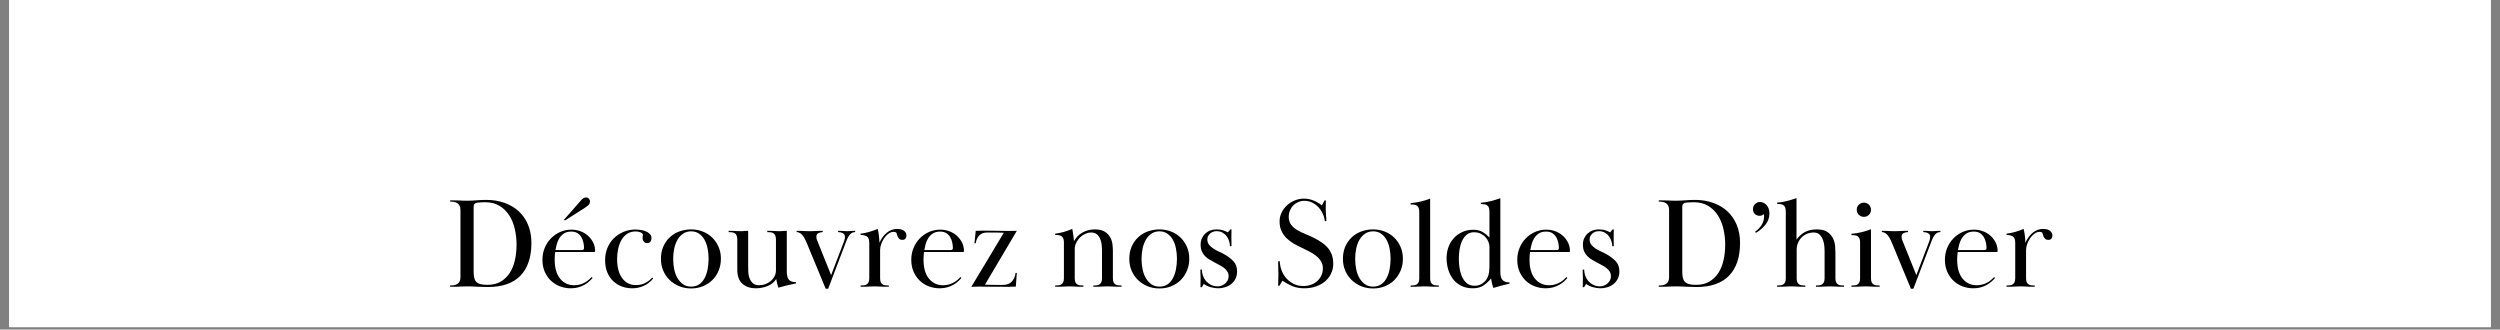 <svg version="1.0" preserveAspectRatio="xMidYMid meet" height="135" viewBox="0 0 768 101.25" zoomAndPan="magnify" width="1024" xmlns:xlink="http://www.w3.org/1999/xlink" xmlns="http://www.w3.org/2000/svg"><rect x="0" y="0" width="768" height="101.25" fill="#808080" stroke="none"/><defs><g></g><clipPath id="5a96f2094b"><path clip-rule="nonzero" d="M 2.824 0 L 765.176 0 L 765.176 100.504 L 2.824 100.504 Z M 2.824 0"></path></clipPath></defs><g clip-path="url(#5a96f2094b)"><path fill-rule="nonzero" fill-opacity="1" d="M 2.824 0 L 765.176 0 L 765.176 100.504 L 2.824 100.504 Z M 2.824 0" fill="#ffffff"></path><path fill-rule="nonzero" fill-opacity="1" d="M 2.824 0 L 765.176 0 L 765.176 100.504 L 2.824 100.504 Z M 2.824 0" fill="#ffffff"></path></g><g fill-opacity="1" fill="#000000"><g transform="translate(136.812, 88.097)"><g><path d="M 1.469 -26.562 C 2.258 -26.562 2.895 -26.551 3.375 -26.531 C 3.852 -26.52 4.27 -26.508 4.625 -26.5 C 4.977 -26.488 5.301 -26.473 5.594 -26.453 C 5.883 -26.441 6.254 -26.438 6.703 -26.438 C 7.555 -26.438 8.52 -26.477 9.594 -26.562 C 10.664 -26.645 11.676 -26.688 12.625 -26.688 C 14.633 -26.688 16.477 -26.383 18.156 -25.781 C 19.844 -25.188 21.301 -24.328 22.531 -23.203 C 23.758 -22.078 24.719 -20.691 25.406 -19.047 C 26.094 -17.41 26.438 -15.547 26.438 -13.453 C 26.438 -9.086 25.312 -5.738 23.062 -3.406 C 20.812 -1.082 17.461 0.078 13.016 0.078 C 12.066 0.078 11.016 0.047 9.859 -0.016 C 8.711 -0.086 7.66 -0.125 6.703 -0.125 C 6.254 -0.125 5.883 -0.113 5.594 -0.094 C 5.301 -0.082 4.984 -0.07 4.641 -0.062 C 4.297 -0.051 3.883 -0.035 3.406 -0.016 C 2.938 -0.004 2.289 0 1.469 0 L 1.469 -0.391 C 1.895 -0.391 2.297 -0.422 2.672 -0.484 C 3.055 -0.555 3.395 -0.688 3.688 -0.875 C 3.977 -1.062 4.207 -1.316 4.375 -1.641 C 4.551 -1.973 4.641 -2.422 4.641 -2.984 L 4.641 -23.578 C 4.641 -24.141 4.551 -24.582 4.375 -24.906 C 4.207 -25.238 3.977 -25.5 3.688 -25.688 C 3.395 -25.875 3.055 -26 2.672 -26.062 C 2.297 -26.133 1.895 -26.172 1.469 -26.172 Z M 8.688 -4.766 C 8.688 -4.023 8.738 -3.391 8.844 -2.859 C 8.957 -2.328 9.16 -1.895 9.453 -1.562 C 9.742 -1.238 10.164 -0.992 10.719 -0.828 C 11.27 -0.672 12.008 -0.594 12.938 -0.594 C 14.5 -0.594 15.844 -0.914 16.969 -1.562 C 18.094 -2.219 19.02 -3.098 19.75 -4.203 C 20.477 -5.316 21.016 -6.629 21.359 -8.141 C 21.703 -9.648 21.875 -11.266 21.875 -12.984 C 21.875 -14.617 21.691 -16.219 21.328 -17.781 C 20.973 -19.344 20.406 -20.727 19.625 -21.938 C 18.852 -23.145 17.859 -24.117 16.641 -24.859 C 15.422 -25.598 13.961 -25.969 12.266 -25.969 C 11.898 -25.969 11.523 -25.957 11.141 -25.938 C 10.754 -25.926 10.297 -25.895 9.766 -25.844 C 9.453 -25.789 9.191 -25.672 8.984 -25.484 C 8.785 -25.305 8.688 -24.977 8.688 -24.5 Z M 8.688 -4.766"></path></g></g></g><g fill-opacity="1" fill="#000000"><g transform="translate(165.04, 88.097)"><g><path d="M 17 -2.703 C 16.707 -2.359 16.352 -2 15.938 -1.625 C 15.531 -1.258 15.047 -0.914 14.484 -0.594 C 13.93 -0.281 13.312 -0.023 12.625 0.172 C 11.938 0.367 11.172 0.469 10.328 0.469 C 9.211 0.469 8.129 0.281 7.078 -0.094 C 6.035 -0.477 5.109 -1.039 4.297 -1.781 C 3.492 -2.52 2.844 -3.438 2.344 -4.531 C 1.844 -5.633 1.594 -6.891 1.594 -8.297 C 1.594 -9.566 1.816 -10.754 2.266 -11.859 C 2.711 -12.973 3.336 -13.953 4.141 -14.797 C 4.953 -15.648 5.898 -16.32 6.984 -16.812 C 8.066 -17.301 9.242 -17.547 10.516 -17.547 C 11.441 -17.547 12.332 -17.395 13.188 -17.094 C 14.051 -16.789 14.805 -16.359 15.453 -15.797 C 16.109 -15.242 16.645 -14.582 17.062 -13.812 C 17.488 -13.051 17.727 -12.219 17.781 -11.312 C 17.781 -11.156 17.773 -11.008 17.766 -10.875 C 17.754 -10.75 17.68 -10.688 17.547 -10.688 L 5.516 -10.688 C 5.461 -10.312 5.422 -9.914 5.391 -9.5 C 5.367 -9.094 5.359 -8.707 5.359 -8.344 C 5.359 -5.801 5.91 -3.852 7.016 -2.5 C 8.129 -1.145 9.578 -0.469 11.359 -0.469 C 12.066 -0.469 12.695 -0.555 13.25 -0.734 C 13.812 -0.91 14.312 -1.125 14.75 -1.375 C 15.188 -1.625 15.562 -1.895 15.875 -2.188 C 16.195 -2.477 16.477 -2.742 16.719 -2.984 Z M 13.734 -11.281 C 14.16 -11.281 14.375 -11.488 14.375 -11.906 C 14.375 -12.414 14.312 -12.969 14.188 -13.562 C 14.07 -14.156 13.867 -14.703 13.578 -15.203 C 13.285 -15.703 12.891 -16.117 12.391 -16.453 C 11.891 -16.785 11.238 -16.953 10.438 -16.953 C 9.539 -16.953 8.801 -16.758 8.219 -16.375 C 7.633 -15.988 7.16 -15.504 6.797 -14.922 C 6.441 -14.348 6.176 -13.734 6 -13.078 C 5.832 -12.43 5.695 -11.832 5.594 -11.281 Z M 13.531 -26.641 C 13.77 -26.898 14 -27.098 14.219 -27.234 C 14.445 -27.367 14.707 -27.438 15 -27.438 C 15.344 -27.438 15.629 -27.316 15.859 -27.078 C 16.086 -26.836 16.203 -26.57 16.203 -26.281 C 16.203 -25.75 16.02 -25.332 15.656 -25.031 C 15.301 -24.727 14.938 -24.457 14.562 -24.219 L 8.656 -20.453 L 8.094 -20.453 Z M 13.531 -26.641"></path></g></g></g><g fill-opacity="1" fill="#000000"><g transform="translate(184.295, 88.097)"><g><path d="M 1.594 -8.219 C 1.594 -9.539 1.828 -10.773 2.297 -11.922 C 2.773 -13.078 3.438 -14.07 4.281 -14.906 C 5.133 -15.738 6.129 -16.395 7.266 -16.875 C 8.398 -17.352 9.645 -17.594 11 -17.594 C 11.312 -17.594 11.742 -17.555 12.297 -17.484 C 12.859 -17.422 13.395 -17.297 13.906 -17.109 C 14.426 -16.922 14.879 -16.648 15.266 -16.297 C 15.648 -15.941 15.844 -15.473 15.844 -14.891 C 15.844 -14.516 15.734 -14.176 15.516 -13.875 C 15.305 -13.57 14.953 -13.422 14.453 -13.422 C 14.078 -13.422 13.758 -13.566 13.5 -13.859 C 13.238 -14.148 13.109 -14.531 13.109 -15 C 13.109 -15.219 13.125 -15.426 13.156 -15.625 C 13.195 -15.82 13.219 -15.93 13.219 -15.953 C 13.219 -16.117 13.145 -16.266 13 -16.391 C 12.852 -16.523 12.664 -16.641 12.438 -16.734 C 12.219 -16.828 11.984 -16.895 11.734 -16.938 C 11.484 -16.977 11.238 -17 11 -17 C 9.938 -17 9.039 -16.742 8.312 -16.234 C 7.582 -15.734 6.992 -15.07 6.547 -14.25 C 6.098 -13.426 5.773 -12.508 5.578 -11.5 C 5.379 -10.5 5.281 -9.5 5.281 -8.5 C 5.281 -6.008 5.801 -4.055 6.844 -2.641 C 7.895 -1.223 9.289 -0.516 11.031 -0.516 C 11.664 -0.516 12.25 -0.586 12.781 -0.734 C 13.312 -0.879 13.781 -1.07 14.188 -1.312 C 14.602 -1.551 14.969 -1.801 15.281 -2.062 C 15.602 -2.332 15.867 -2.582 16.078 -2.812 L 16.359 -2.547 C 15.516 -1.516 14.535 -0.754 13.422 -0.266 C 12.305 0.223 11.156 0.469 9.969 0.469 C 8.801 0.469 7.711 0.281 6.703 -0.094 C 5.703 -0.477 4.816 -1.039 4.047 -1.781 C 3.273 -2.52 2.672 -3.426 2.234 -4.5 C 1.805 -5.57 1.594 -6.812 1.594 -8.219 Z M 1.594 -8.219"></path></g></g></g><g fill-opacity="1" fill="#000000"><g transform="translate(201.446, 88.097)"><g><path d="M 10.875 -17.031 C 9.926 -17.031 9.109 -16.797 8.422 -16.328 C 7.734 -15.867 7.16 -15.254 6.703 -14.484 C 6.254 -13.723 5.914 -12.828 5.688 -11.797 C 5.469 -10.766 5.359 -9.691 5.359 -8.578 C 5.359 -7.461 5.461 -6.391 5.672 -5.359 C 5.891 -4.328 6.227 -3.422 6.688 -2.641 C 7.156 -1.859 7.734 -1.227 8.422 -0.75 C 9.109 -0.281 9.926 -0.047 10.875 -0.047 C 11.832 -0.047 12.656 -0.281 13.344 -0.75 C 14.031 -1.227 14.582 -1.863 15 -2.656 C 15.426 -3.445 15.738 -4.359 15.938 -5.391 C 16.133 -6.43 16.234 -7.504 16.234 -8.609 C 16.234 -9.723 16.129 -10.789 15.922 -11.812 C 15.711 -12.832 15.391 -13.723 14.953 -14.484 C 14.516 -15.254 13.957 -15.867 13.281 -16.328 C 12.602 -16.797 11.801 -17.031 10.875 -17.031 Z M 20.016 -8.609 C 20.016 -7.285 19.781 -6.066 19.312 -4.953 C 18.852 -3.848 18.219 -2.891 17.406 -2.078 C 16.602 -1.273 15.641 -0.641 14.516 -0.172 C 13.391 0.285 12.176 0.516 10.875 0.516 C 9.551 0.516 8.328 0.285 7.203 -0.172 C 6.078 -0.641 5.098 -1.273 4.266 -2.078 C 3.43 -2.891 2.773 -3.848 2.297 -4.953 C 1.828 -6.066 1.594 -7.273 1.594 -8.578 C 1.594 -9.953 1.828 -11.191 2.297 -12.297 C 2.773 -13.41 3.43 -14.363 4.266 -15.156 C 5.098 -15.957 6.082 -16.566 7.219 -16.984 C 8.363 -17.41 9.582 -17.625 10.875 -17.625 C 12.125 -17.625 13.297 -17.41 14.391 -16.984 C 15.492 -16.566 16.461 -15.957 17.297 -15.156 C 18.129 -14.363 18.789 -13.41 19.281 -12.297 C 19.77 -11.191 20.016 -9.961 20.016 -8.609 Z M 20.016 -8.609"></path></g></g></g><g fill-opacity="1" fill="#000000"><g transform="translate(223.044, 88.097)"><g><path d="M 15.328 -14.531 C 15.328 -15.031 15.258 -15.43 15.125 -15.734 C 14.988 -16.047 14.801 -16.281 14.562 -16.438 C 14.332 -16.594 14.055 -16.691 13.734 -16.734 C 13.422 -16.773 13.066 -16.797 12.672 -16.797 L 12.672 -17.188 C 13.223 -17.188 13.676 -17.18 14.031 -17.172 C 14.395 -17.16 14.703 -17.145 14.953 -17.125 C 15.203 -17.113 15.43 -17.102 15.641 -17.094 C 15.848 -17.082 16.098 -17.078 16.391 -17.078 C 16.629 -17.078 16.82 -17.082 16.969 -17.094 C 17.113 -17.102 17.266 -17.113 17.422 -17.125 C 17.586 -17.145 17.758 -17.16 17.938 -17.172 C 18.125 -17.18 18.363 -17.188 18.656 -17.188 L 18.656 -4.719 C 18.656 -3.426 18.895 -2.551 19.375 -2.094 C 19.852 -1.645 20.555 -1.422 21.484 -1.422 L 21.484 -1.031 C 21.141 -0.945 20.734 -0.859 20.266 -0.766 C 19.805 -0.68 19.332 -0.578 18.844 -0.453 C 18.352 -0.336 17.867 -0.211 17.391 -0.078 C 16.91 0.055 16.473 0.176 16.078 0.281 C 15.816 -0.438 15.594 -1.32 15.406 -2.375 C 14.77 -1.395 13.879 -0.676 12.734 -0.219 C 11.598 0.238 10.395 0.469 9.125 0.469 C 7.488 0.469 6.133 0.016 5.062 -0.891 C 3.988 -1.805 3.453 -3.27 3.453 -5.281 L 3.453 -14.531 C 3.453 -15.031 3.383 -15.43 3.25 -15.734 C 3.125 -16.047 2.941 -16.281 2.703 -16.438 C 2.461 -16.594 2.18 -16.691 1.859 -16.734 C 1.547 -16.773 1.191 -16.797 0.797 -16.797 L 0.797 -17.188 C 1.348 -17.188 1.789 -17.18 2.125 -17.172 C 2.457 -17.16 2.754 -17.145 3.016 -17.125 C 3.285 -17.113 3.535 -17.102 3.766 -17.094 C 4.004 -17.082 4.312 -17.078 4.688 -17.078 C 4.875 -17.078 5.031 -17.082 5.156 -17.094 C 5.289 -17.102 5.43 -17.113 5.578 -17.125 C 5.723 -17.145 5.891 -17.16 6.078 -17.172 C 6.266 -17.18 6.504 -17.188 6.797 -17.188 L 6.797 -5.672 C 6.797 -5.328 6.812 -4.863 6.844 -4.281 C 6.883 -3.707 7.016 -3.133 7.234 -2.562 C 7.461 -1.988 7.801 -1.492 8.25 -1.078 C 8.707 -0.672 9.359 -0.469 10.203 -0.469 C 10.836 -0.469 11.461 -0.582 12.078 -0.812 C 12.703 -1.039 13.254 -1.359 13.734 -1.766 C 14.211 -2.172 14.598 -2.648 14.891 -3.203 C 15.18 -3.766 15.328 -4.391 15.328 -5.078 Z M 15.328 -14.531"></path></g></g></g><g fill-opacity="1" fill="#000000"><g transform="translate(245.118, 88.097)"><g><path d="M -0.391 -17.188 C 0.129 -17.188 0.555 -17.18 0.891 -17.172 C 1.223 -17.16 1.52 -17.145 1.781 -17.125 C 2.051 -17.113 2.312 -17.102 2.562 -17.094 C 2.812 -17.082 3.133 -17.078 3.531 -17.078 C 3.926 -17.078 4.266 -17.082 4.547 -17.094 C 4.828 -17.102 5.102 -17.113 5.375 -17.125 C 5.656 -17.145 5.969 -17.16 6.312 -17.172 C 6.656 -17.18 7.094 -17.188 7.625 -17.188 L 7.625 -16.797 C 7.176 -16.797 6.738 -16.695 6.312 -16.5 C 5.883 -16.301 5.672 -15.91 5.672 -15.328 C 5.672 -14.984 5.738 -14.648 5.875 -14.328 L 10.203 -3.578 L 14.172 -13.969 C 14.359 -14.477 14.453 -14.914 14.453 -15.281 C 14.453 -15.844 14.238 -16.234 13.812 -16.453 C 13.395 -16.68 12.906 -16.797 12.344 -16.797 L 12.344 -17.188 C 12.738 -17.188 13.055 -17.18 13.297 -17.172 C 13.535 -17.16 13.75 -17.145 13.938 -17.125 C 14.125 -17.113 14.301 -17.102 14.469 -17.094 C 14.645 -17.082 14.836 -17.078 15.047 -17.078 C 15.254 -17.078 15.438 -17.082 15.594 -17.094 C 15.758 -17.102 15.926 -17.113 16.094 -17.125 C 16.27 -17.145 16.477 -17.16 16.719 -17.172 C 16.957 -17.18 17.25 -17.188 17.594 -17.188 L 17.594 -16.797 C 16.977 -16.797 16.461 -16.578 16.047 -16.141 C 15.641 -15.703 15.254 -15.02 14.891 -14.094 L 9.297 0.594 L 8.531 0.594 L 2.859 -13.109 C 2.703 -13.473 2.523 -13.875 2.328 -14.312 C 2.129 -14.75 1.898 -15.148 1.641 -15.516 C 1.391 -15.891 1.094 -16.195 0.75 -16.438 C 0.406 -16.676 0.023 -16.797 -0.391 -16.797 Z M -0.391 -17.188"></path></g></g></g><g fill-opacity="1" fill="#000000"><g transform="translate(263.103, 88.097)"><g><path d="M 7.266 -2.656 C 7.266 -2.125 7.328 -1.711 7.453 -1.422 C 7.586 -1.141 7.773 -0.914 8.016 -0.75 C 8.254 -0.594 8.531 -0.492 8.844 -0.453 C 9.164 -0.41 9.523 -0.391 9.922 -0.391 L 9.922 0 C 9.285 0 8.77 -0.004 8.375 -0.016 C 7.977 -0.035 7.633 -0.051 7.344 -0.062 C 7.051 -0.07 6.77 -0.082 6.5 -0.094 C 6.238 -0.113 5.938 -0.125 5.594 -0.125 C 5.227 -0.125 4.914 -0.113 4.656 -0.094 C 4.406 -0.082 4.133 -0.07 3.844 -0.062 C 3.562 -0.051 3.219 -0.035 2.812 -0.016 C 2.414 -0.004 1.898 0 1.266 0 L 1.266 -0.391 C 1.66 -0.391 2.016 -0.41 2.328 -0.453 C 2.648 -0.492 2.93 -0.594 3.172 -0.75 C 3.41 -0.914 3.598 -1.141 3.734 -1.422 C 3.867 -1.711 3.938 -2.125 3.938 -2.656 L 3.938 -13.5 C 3.938 -14.531 3.68 -15.191 3.172 -15.484 C 2.672 -15.773 2.035 -15.922 1.266 -15.922 L 1.266 -16.312 C 2.191 -16.426 3.082 -16.609 3.938 -16.859 C 4.801 -17.109 5.66 -17.414 6.516 -17.781 C 6.672 -17.195 6.797 -16.516 6.891 -15.734 C 6.984 -14.961 7.039 -14.227 7.062 -13.531 C 7.645 -14.832 8.406 -15.863 9.344 -16.625 C 10.289 -17.395 11.367 -17.781 12.578 -17.781 C 12.848 -17.781 13.145 -17.75 13.469 -17.688 C 13.801 -17.625 14.109 -17.508 14.391 -17.344 C 14.672 -17.188 14.898 -16.973 15.078 -16.703 C 15.266 -16.441 15.359 -16.113 15.359 -15.719 C 15.359 -15.352 15.254 -15.039 15.047 -14.781 C 14.836 -14.531 14.508 -14.406 14.062 -14.406 C 13.688 -14.406 13.383 -14.508 13.156 -14.719 C 12.938 -14.938 12.766 -15.18 12.641 -15.453 C 12.523 -15.734 12.441 -15.988 12.391 -16.219 C 12.336 -16.445 12.285 -16.586 12.234 -16.641 C 12.016 -16.797 11.75 -16.875 11.438 -16.875 C 10.875 -16.875 10.344 -16.688 9.844 -16.312 C 9.344 -15.945 8.898 -15.484 8.516 -14.922 C 8.129 -14.367 7.82 -13.758 7.594 -13.094 C 7.375 -12.438 7.266 -11.816 7.266 -11.234 Z M 7.266 -2.656"></path></g></g></g><g fill-opacity="1" fill="#000000"><g transform="translate(278.349, 88.097)"><g><path d="M 17 -2.703 C 16.707 -2.359 16.352 -2 15.938 -1.625 C 15.531 -1.258 15.047 -0.914 14.484 -0.594 C 13.93 -0.281 13.312 -0.023 12.625 0.172 C 11.938 0.367 11.172 0.469 10.328 0.469 C 9.211 0.469 8.129 0.281 7.078 -0.094 C 6.035 -0.477 5.109 -1.039 4.297 -1.781 C 3.492 -2.52 2.844 -3.438 2.344 -4.531 C 1.844 -5.633 1.594 -6.891 1.594 -8.297 C 1.594 -9.566 1.816 -10.754 2.266 -11.859 C 2.711 -12.973 3.336 -13.953 4.141 -14.797 C 4.953 -15.648 5.898 -16.32 6.984 -16.812 C 8.066 -17.301 9.242 -17.547 10.516 -17.547 C 11.441 -17.547 12.332 -17.395 13.188 -17.094 C 14.051 -16.789 14.805 -16.359 15.453 -15.797 C 16.109 -15.242 16.645 -14.582 17.062 -13.812 C 17.488 -13.051 17.727 -12.219 17.781 -11.312 C 17.781 -11.156 17.773 -11.008 17.766 -10.875 C 17.754 -10.75 17.68 -10.688 17.547 -10.688 L 5.516 -10.688 C 5.461 -10.312 5.422 -9.914 5.391 -9.5 C 5.367 -9.094 5.359 -8.707 5.359 -8.344 C 5.359 -5.801 5.91 -3.852 7.016 -2.5 C 8.129 -1.145 9.578 -0.469 11.359 -0.469 C 12.066 -0.469 12.695 -0.555 13.25 -0.734 C 13.812 -0.91 14.312 -1.125 14.75 -1.375 C 15.188 -1.625 15.562 -1.895 15.875 -2.188 C 16.195 -2.477 16.477 -2.742 16.719 -2.984 Z M 13.734 -11.281 C 14.16 -11.281 14.375 -11.488 14.375 -11.906 C 14.375 -12.414 14.312 -12.969 14.188 -13.562 C 14.07 -14.156 13.867 -14.703 13.578 -15.203 C 13.285 -15.703 12.891 -16.117 12.391 -16.453 C 11.891 -16.785 11.238 -16.953 10.438 -16.953 C 9.539 -16.953 8.801 -16.758 8.219 -16.375 C 7.633 -15.988 7.16 -15.504 6.797 -14.922 C 6.441 -14.348 6.176 -13.734 6 -13.078 C 5.832 -12.43 5.695 -11.832 5.594 -11.281 Z M 13.734 -11.281"></path></g></g></g><g fill-opacity="1" fill="#000000"><g transform="translate(297.604, 88.097)"><g><path d="M 1.75 -13.375 L 2.141 -17.188 C 2.828 -17.219 3.488 -17.234 4.125 -17.234 C 4.758 -17.234 5.41 -17.234 6.078 -17.234 C 7.18 -17.234 8.238 -17.219 9.25 -17.188 C 10.258 -17.164 11.316 -17.156 12.422 -17.156 C 12.797 -17.156 13.164 -17.16 13.531 -17.172 C 13.906 -17.18 14.316 -17.188 14.766 -17.188 L 4.969 -0.641 C 5.781 -0.609 6.66 -0.586 7.609 -0.578 C 8.566 -0.566 9.508 -0.562 10.438 -0.562 C 11.633 -0.562 12.562 -0.91 13.219 -1.609 C 13.883 -2.305 14.27 -3.195 14.375 -4.281 L 14.766 -4.281 L 14.453 -0.047 C 13.836 -0.016 13.211 0 12.578 0 C 11.953 0 11.332 0 10.719 0 C 9.582 0 8.391 -0.004 7.141 -0.016 C 5.898 -0.035 4.711 -0.047 3.578 -0.047 C 3.305 -0.047 3.023 -0.047 2.734 -0.047 C 2.441 -0.047 2.164 -0.035 1.906 -0.016 C 1.645 -0.004 1.41 0 1.203 0 C 1.004 0 0.867 0 0.797 0 L 10.766 -16.594 C 9.859 -16.645 9.02 -16.672 8.25 -16.672 C 7.488 -16.672 6.645 -16.672 5.719 -16.672 C 4.602 -16.672 3.758 -16.359 3.188 -15.734 C 2.625 -15.117 2.273 -14.332 2.141 -13.375 Z M 1.75 -13.375"></path></g></g></g><g fill-opacity="1" fill="#000000"><g transform="translate(313.644, 88.097)"><g></g></g></g><g fill-opacity="1" fill="#000000"><g transform="translate(322.895, 88.097)"><g><path d="M 3.938 -13.656 C 3.938 -14.156 3.867 -14.555 3.734 -14.859 C 3.598 -15.172 3.41 -15.406 3.172 -15.562 C 2.93 -15.719 2.648 -15.816 2.328 -15.859 C 2.016 -15.898 1.66 -15.922 1.266 -15.922 L 1.266 -16.312 C 2.191 -16.426 3.082 -16.609 3.938 -16.859 C 4.801 -17.109 5.66 -17.414 6.516 -17.781 C 6.641 -17.125 6.75 -16.441 6.844 -15.734 C 6.938 -15.035 7 -14.461 7.031 -14.016 C 7.633 -15.129 8.5 -16.008 9.625 -16.656 C 10.75 -17.301 12.023 -17.625 13.453 -17.625 C 14.754 -17.625 15.773 -17.383 16.516 -16.906 C 17.254 -16.438 17.805 -15.859 18.172 -15.172 C 18.547 -14.484 18.773 -13.758 18.859 -13 C 18.941 -12.25 18.984 -11.582 18.984 -11 L 18.984 -2.656 C 18.984 -2.125 19.047 -1.711 19.172 -1.422 C 19.305 -1.141 19.492 -0.914 19.734 -0.75 C 19.973 -0.594 20.25 -0.492 20.562 -0.453 C 20.883 -0.41 21.242 -0.391 21.641 -0.391 L 21.641 0 C 21.004 0 20.488 -0.004 20.094 -0.016 C 19.695 -0.035 19.352 -0.051 19.062 -0.062 C 18.77 -0.07 18.488 -0.082 18.219 -0.094 C 17.957 -0.113 17.656 -0.125 17.312 -0.125 C 16.938 -0.125 16.625 -0.113 16.375 -0.094 C 16.125 -0.082 15.852 -0.07 15.562 -0.062 C 15.27 -0.051 14.926 -0.035 14.531 -0.016 C 14.133 -0.004 13.617 0 12.984 0 L 12.984 -0.391 C 13.379 -0.391 13.734 -0.41 14.047 -0.453 C 14.367 -0.492 14.648 -0.594 14.891 -0.75 C 15.129 -0.914 15.312 -1.141 15.438 -1.422 C 15.57 -1.711 15.641 -2.125 15.641 -2.656 L 15.641 -11.156 C 15.641 -11.477 15.617 -11.941 15.578 -12.547 C 15.547 -13.148 15.422 -13.766 15.203 -14.391 C 14.992 -15.016 14.66 -15.551 14.203 -16 C 13.754 -16.445 13.125 -16.672 12.312 -16.672 C 11.695 -16.672 11.082 -16.531 10.469 -16.25 C 9.863 -15.977 9.32 -15.602 8.844 -15.125 C 8.375 -14.645 7.992 -14.098 7.703 -13.484 C 7.41 -12.879 7.266 -12.25 7.266 -11.594 L 7.266 -2.656 C 7.266 -2.125 7.328 -1.711 7.453 -1.422 C 7.586 -1.141 7.773 -0.914 8.016 -0.75 C 8.254 -0.594 8.531 -0.492 8.844 -0.453 C 9.164 -0.41 9.523 -0.391 9.922 -0.391 L 9.922 0 C 9.285 0 8.77 -0.004 8.375 -0.016 C 7.977 -0.035 7.633 -0.051 7.344 -0.062 C 7.051 -0.07 6.77 -0.082 6.5 -0.094 C 6.238 -0.113 5.938 -0.125 5.594 -0.125 C 5.227 -0.125 4.914 -0.113 4.656 -0.094 C 4.406 -0.082 4.133 -0.07 3.844 -0.062 C 3.562 -0.051 3.219 -0.035 2.812 -0.016 C 2.414 -0.004 1.898 0 1.266 0 L 1.266 -0.391 C 1.66 -0.391 2.016 -0.41 2.328 -0.453 C 2.648 -0.492 2.93 -0.594 3.172 -0.75 C 3.41 -0.914 3.598 -1.141 3.734 -1.422 C 3.867 -1.711 3.938 -2.125 3.938 -2.656 Z M 3.938 -13.656"></path></g></g></g><g fill-opacity="1" fill="#000000"><g transform="translate(345.326, 88.097)"><g><path d="M 10.875 -17.031 C 9.926 -17.031 9.109 -16.797 8.422 -16.328 C 7.734 -15.867 7.16 -15.254 6.703 -14.484 C 6.254 -13.723 5.914 -12.828 5.688 -11.797 C 5.469 -10.766 5.359 -9.691 5.359 -8.578 C 5.359 -7.461 5.461 -6.391 5.672 -5.359 C 5.891 -4.328 6.227 -3.422 6.688 -2.641 C 7.156 -1.859 7.734 -1.227 8.422 -0.75 C 9.109 -0.281 9.926 -0.047 10.875 -0.047 C 11.832 -0.047 12.656 -0.281 13.344 -0.75 C 14.031 -1.227 14.582 -1.863 15 -2.656 C 15.426 -3.445 15.738 -4.359 15.938 -5.391 C 16.133 -6.43 16.234 -7.504 16.234 -8.609 C 16.234 -9.723 16.129 -10.789 15.922 -11.812 C 15.711 -12.832 15.391 -13.723 14.953 -14.484 C 14.516 -15.254 13.957 -15.867 13.281 -16.328 C 12.602 -16.797 11.801 -17.031 10.875 -17.031 Z M 20.016 -8.609 C 20.016 -7.285 19.781 -6.066 19.312 -4.953 C 18.852 -3.848 18.219 -2.891 17.406 -2.078 C 16.602 -1.273 15.641 -0.641 14.516 -0.172 C 13.391 0.285 12.176 0.516 10.875 0.516 C 9.551 0.516 8.328 0.285 7.203 -0.172 C 6.078 -0.641 5.098 -1.273 4.266 -2.078 C 3.43 -2.891 2.773 -3.848 2.297 -4.953 C 1.828 -6.066 1.594 -7.273 1.594 -8.578 C 1.594 -9.953 1.828 -11.191 2.297 -12.297 C 2.773 -13.41 3.43 -14.363 4.266 -15.156 C 5.098 -15.957 6.082 -16.566 7.219 -16.984 C 8.363 -17.41 9.582 -17.625 10.875 -17.625 C 12.125 -17.625 13.297 -17.41 14.391 -16.984 C 15.492 -16.566 16.461 -15.957 17.297 -15.156 C 18.129 -14.363 18.789 -13.41 19.281 -12.297 C 19.77 -11.191 20.016 -9.961 20.016 -8.609 Z M 20.016 -8.609"></path></g></g></g><g fill-opacity="1" fill="#000000"><g transform="translate(366.924, 88.097)"><g><path d="M 11.391 -17.625 C 11.391 -17.125 11.383 -16.711 11.375 -16.391 C 11.363 -16.078 11.359 -15.734 11.359 -15.359 C 11.359 -14.992 11.363 -14.551 11.375 -14.031 C 11.383 -13.52 11.391 -13 11.391 -12.469 L 10.922 -12.469 C 10.922 -12.969 10.832 -13.488 10.656 -14.031 C 10.488 -14.57 10.238 -15.066 9.906 -15.516 C 9.57 -15.973 9.145 -16.348 8.625 -16.641 C 8.113 -16.93 7.516 -17.078 6.828 -17.078 C 5.984 -17.078 5.297 -16.82 4.766 -16.312 C 4.234 -15.812 3.969 -15.219 3.969 -14.531 C 3.969 -13.895 4.145 -13.352 4.5 -12.906 C 4.863 -12.457 5.305 -12.062 5.828 -11.719 C 6.359 -11.375 6.941 -11.062 7.578 -10.781 C 8.211 -10.5 8.797 -10.203 9.328 -9.891 C 10.516 -9.203 11.441 -8.473 12.109 -7.703 C 12.773 -6.93 13.109 -5.938 13.109 -4.719 C 13.109 -3.82 12.93 -3.047 12.578 -2.391 C 12.234 -1.742 11.785 -1.207 11.234 -0.781 C 10.68 -0.363 10.062 -0.051 9.375 0.156 C 8.688 0.363 8.008 0.469 7.344 0.469 C 6.57 0.469 5.789 0.352 5 0.125 C 4.207 -0.094 3.504 -0.426 2.891 -0.875 L 2.266 0.125 L 1.859 0.125 C 1.859 -0.457 1.863 -0.945 1.875 -1.344 C 1.895 -1.75 1.906 -2.176 1.906 -2.625 C 1.906 -3.07 1.891 -3.492 1.859 -3.891 C 1.836 -4.285 1.828 -4.75 1.828 -5.281 L 2.297 -5.281 C 2.297 -4.613 2.41 -3.969 2.641 -3.344 C 2.867 -2.727 3.191 -2.18 3.609 -1.703 C 4.035 -1.234 4.547 -0.852 5.141 -0.562 C 5.734 -0.27 6.398 -0.125 7.141 -0.125 C 7.535 -0.125 7.93 -0.195 8.328 -0.344 C 8.734 -0.488 9.094 -0.695 9.406 -0.969 C 9.727 -1.25 9.992 -1.57 10.203 -1.938 C 10.41 -2.312 10.516 -2.738 10.516 -3.219 C 10.516 -3.77 10.391 -4.25 10.141 -4.656 C 9.891 -5.07 9.555 -5.438 9.141 -5.75 C 8.734 -6.07 8.285 -6.359 7.797 -6.609 C 7.305 -6.859 6.828 -7.117 6.359 -7.391 C 5.797 -7.703 5.242 -8.008 4.703 -8.312 C 4.16 -8.625 3.68 -8.988 3.266 -9.406 C 2.859 -9.832 2.531 -10.328 2.281 -10.891 C 2.031 -11.461 1.906 -12.145 1.906 -12.938 C 1.906 -13.656 2.035 -14.305 2.297 -14.891 C 2.566 -15.473 2.926 -15.969 3.375 -16.375 C 3.82 -16.789 4.328 -17.102 4.891 -17.312 C 5.461 -17.52 6.066 -17.625 6.703 -17.625 C 7.609 -17.625 8.332 -17.523 8.875 -17.328 C 9.414 -17.129 9.883 -16.926 10.281 -16.719 L 11.031 -17.625 Z M 11.391 -17.625"></path></g></g></g><g fill-opacity="1" fill="#000000"><g transform="translate(381.415, 88.097)"><g></g></g></g><g fill-opacity="1" fill="#000000"><g transform="translate(390.666, 88.097)"><g><path d="M 16.641 -26.516 C 16.641 -26.066 16.629 -25.598 16.609 -25.109 C 16.598 -24.617 16.594 -24.133 16.594 -23.656 C 16.594 -23.156 16.625 -22.586 16.688 -21.953 C 16.758 -21.316 16.797 -20.723 16.797 -20.172 L 16.312 -20.172 C 16.238 -20.941 16.031 -21.695 15.688 -22.438 C 15.344 -23.176 14.895 -23.844 14.344 -24.438 C 13.801 -25.031 13.164 -25.504 12.438 -25.859 C 11.719 -26.223 10.922 -26.406 10.047 -26.406 C 9.359 -26.406 8.711 -26.27 8.109 -26 C 7.516 -25.738 7.004 -25.391 6.578 -24.953 C 6.16 -24.516 5.832 -23.988 5.594 -23.375 C 5.352 -22.77 5.234 -22.141 5.234 -21.484 C 5.234 -20.504 5.484 -19.688 5.984 -19.031 C 6.492 -18.383 7.129 -17.836 7.891 -17.391 C 8.66 -16.941 9.492 -16.535 10.391 -16.172 C 11.297 -15.816 12.145 -15.441 12.938 -15.047 C 13.758 -14.617 14.535 -14.164 15.266 -13.688 C 15.992 -13.219 16.625 -12.676 17.156 -12.062 C 17.688 -11.457 18.109 -10.75 18.422 -9.938 C 18.742 -9.133 18.906 -8.176 18.906 -7.062 C 18.906 -5.957 18.676 -4.941 18.219 -4.016 C 17.77 -3.086 17.148 -2.289 16.359 -1.625 C 15.566 -0.969 14.625 -0.453 13.531 -0.078 C 12.445 0.285 11.258 0.469 9.969 0.469 C 8.645 0.469 7.457 0.254 6.406 -0.172 C 5.363 -0.609 4.328 -1.172 3.297 -1.859 L 2.375 -0.312 L 1.984 -0.312 C 1.984 -1.133 1.992 -1.785 2.016 -2.266 C 2.047 -2.742 2.062 -3.242 2.062 -3.766 C 2.062 -4.328 2.047 -4.93 2.016 -5.578 C 1.992 -6.223 1.984 -6.973 1.984 -7.828 L 2.469 -7.828 C 2.52 -6.816 2.723 -5.852 3.078 -4.938 C 3.43 -4.031 3.922 -3.234 4.547 -2.547 C 5.172 -1.859 5.914 -1.301 6.781 -0.875 C 7.656 -0.445 8.648 -0.234 9.766 -0.234 C 10.586 -0.234 11.363 -0.363 12.094 -0.625 C 12.82 -0.895 13.457 -1.273 14 -1.766 C 14.539 -2.254 14.961 -2.828 15.266 -3.484 C 15.566 -4.148 15.719 -4.879 15.719 -5.672 C 15.719 -6.492 15.52 -7.223 15.125 -7.859 C 14.727 -8.492 14.219 -9.055 13.594 -9.547 C 12.977 -10.035 12.285 -10.473 11.516 -10.859 C 10.742 -11.242 10.004 -11.609 9.297 -11.953 C 8.441 -12.348 7.602 -12.781 6.781 -13.25 C 5.969 -13.727 5.234 -14.285 4.578 -14.922 C 3.93 -15.555 3.41 -16.289 3.016 -17.125 C 2.617 -17.957 2.422 -18.945 2.422 -20.094 C 2.422 -21.039 2.625 -21.938 3.031 -22.781 C 3.445 -23.633 4 -24.379 4.688 -25.016 C 5.375 -25.648 6.164 -26.148 7.062 -26.516 C 7.969 -26.891 8.91 -27.078 9.891 -27.078 C 10.891 -27.078 11.852 -26.895 12.781 -26.531 C 13.707 -26.176 14.582 -25.672 15.406 -25.016 L 16.234 -26.516 Z M 16.641 -26.516"></path></g></g></g><g fill-opacity="1" fill="#000000"><g transform="translate(410.953, 88.097)"><g><path d="M 10.875 -17.031 C 9.926 -17.031 9.109 -16.797 8.422 -16.328 C 7.734 -15.867 7.16 -15.254 6.703 -14.484 C 6.254 -13.723 5.914 -12.828 5.688 -11.797 C 5.469 -10.766 5.359 -9.691 5.359 -8.578 C 5.359 -7.461 5.461 -6.391 5.672 -5.359 C 5.891 -4.328 6.227 -3.422 6.688 -2.641 C 7.156 -1.859 7.734 -1.227 8.422 -0.75 C 9.109 -0.281 9.926 -0.047 10.875 -0.047 C 11.832 -0.047 12.656 -0.281 13.344 -0.75 C 14.031 -1.227 14.582 -1.863 15 -2.656 C 15.426 -3.445 15.738 -4.359 15.938 -5.391 C 16.133 -6.43 16.234 -7.504 16.234 -8.609 C 16.234 -9.723 16.129 -10.789 15.922 -11.812 C 15.711 -12.832 15.391 -13.723 14.953 -14.484 C 14.516 -15.254 13.957 -15.867 13.281 -16.328 C 12.602 -16.797 11.801 -17.031 10.875 -17.031 Z M 20.016 -8.609 C 20.016 -7.285 19.781 -6.066 19.312 -4.953 C 18.852 -3.848 18.219 -2.891 17.406 -2.078 C 16.602 -1.273 15.641 -0.641 14.516 -0.172 C 13.391 0.285 12.176 0.516 10.875 0.516 C 9.551 0.516 8.328 0.285 7.203 -0.172 C 6.078 -0.641 5.098 -1.273 4.266 -2.078 C 3.43 -2.891 2.773 -3.848 2.297 -4.953 C 1.828 -6.066 1.594 -7.273 1.594 -8.578 C 1.594 -9.953 1.828 -11.191 2.297 -12.297 C 2.773 -13.41 3.43 -14.363 4.266 -15.156 C 5.098 -15.957 6.082 -16.566 7.219 -16.984 C 8.363 -17.41 9.582 -17.625 10.875 -17.625 C 12.125 -17.625 13.297 -17.41 14.391 -16.984 C 15.492 -16.566 16.461 -15.957 17.297 -15.156 C 18.129 -14.363 18.789 -13.41 19.281 -12.297 C 19.77 -11.191 20.016 -9.961 20.016 -8.609 Z M 20.016 -8.609"></path></g></g></g><g fill-opacity="1" fill="#000000"><g transform="translate(432.154, 88.097)"><g><path d="M 3.844 -23.031 C 3.844 -23.531 3.773 -23.93 3.641 -24.234 C 3.516 -24.547 3.332 -24.781 3.094 -24.938 C 2.852 -25.094 2.57 -25.191 2.25 -25.234 C 1.938 -25.273 1.582 -25.297 1.188 -25.297 L 1.188 -25.688 C 2.164 -25.77 3.164 -25.926 4.188 -26.156 C 5.207 -26.395 6.207 -26.703 7.188 -27.078 L 7.188 -2.656 C 7.188 -2.125 7.25 -1.711 7.375 -1.422 C 7.508 -1.141 7.695 -0.914 7.938 -0.75 C 8.176 -0.594 8.453 -0.492 8.766 -0.453 C 9.086 -0.41 9.445 -0.391 9.844 -0.391 L 9.844 0 C 9.207 0 8.691 -0.004 8.297 -0.016 C 7.898 -0.035 7.555 -0.051 7.266 -0.062 C 6.973 -0.07 6.691 -0.082 6.422 -0.094 C 6.16 -0.113 5.859 -0.125 5.516 -0.125 C 5.148 -0.125 4.836 -0.113 4.578 -0.094 C 4.328 -0.082 4.055 -0.07 3.766 -0.062 C 3.473 -0.051 3.129 -0.035 2.734 -0.016 C 2.336 -0.004 1.82 0 1.188 0 L 1.188 -0.391 C 1.582 -0.391 1.938 -0.41 2.25 -0.453 C 2.57 -0.492 2.852 -0.594 3.094 -0.75 C 3.332 -0.914 3.516 -1.141 3.641 -1.422 C 3.773 -1.711 3.844 -2.125 3.844 -2.656 Z M 3.844 -23.031"></path></g></g></g><g fill-opacity="1" fill="#000000"><g transform="translate(442.794, 88.097)"><g><path d="M 14.766 -23.141 C 14.766 -23.648 14.695 -24.055 14.562 -24.359 C 14.438 -24.66 14.254 -24.891 14.016 -25.047 C 13.773 -25.211 13.492 -25.312 13.172 -25.344 C 12.859 -25.383 12.504 -25.406 12.109 -25.406 L 12.109 -25.812 C 13.086 -25.883 14.086 -26.047 15.109 -26.297 C 16.129 -26.555 17.129 -26.859 18.109 -27.203 L 18.109 -4.641 C 18.109 -3.348 18.352 -2.473 18.844 -2.016 C 19.332 -1.566 20.023 -1.344 20.922 -1.344 L 20.922 -0.953 C 20.234 -0.816 19.43 -0.625 18.516 -0.375 C 17.609 -0.125 16.754 0.117 15.953 0.359 C 15.828 0.016 15.703 -0.406 15.578 -0.906 C 15.461 -1.414 15.352 -1.961 15.25 -2.547 C 14.633 -1.773 13.891 -1.078 13.016 -0.453 C 12.148 0.16 11.023 0.469 9.641 0.469 C 8.316 0.469 7.148 0.219 6.141 -0.281 C 5.141 -0.781 4.301 -1.453 3.625 -2.297 C 2.957 -3.148 2.453 -4.141 2.109 -5.266 C 1.766 -6.391 1.594 -7.57 1.594 -8.812 C 1.594 -9.945 1.773 -11.047 2.141 -12.109 C 2.516 -13.172 3.055 -14.098 3.766 -14.891 C 4.484 -15.68 5.352 -16.316 6.375 -16.797 C 7.395 -17.273 8.551 -17.516 9.844 -17.516 C 11.008 -17.516 11.988 -17.258 12.781 -16.75 C 13.57 -16.25 14.234 -15.707 14.766 -15.125 Z M 5.359 -8.578 C 5.359 -7.941 5.41 -7.148 5.516 -6.203 C 5.617 -5.266 5.836 -4.359 6.172 -3.484 C 6.504 -2.617 6.988 -1.875 7.625 -1.25 C 8.258 -0.625 9.117 -0.312 10.203 -0.312 C 11.473 -0.312 12.551 -0.785 13.438 -1.734 C 14.32 -2.691 14.766 -4.164 14.766 -6.156 L 14.766 -12.188 C 14.766 -12.719 14.66 -13.254 14.453 -13.797 C 14.242 -14.336 13.938 -14.828 13.531 -15.266 C 13.133 -15.703 12.641 -16.055 12.047 -16.328 C 11.453 -16.609 10.77 -16.75 10 -16.75 C 9.125 -16.75 8.395 -16.508 7.812 -16.031 C 7.238 -15.562 6.766 -14.941 6.391 -14.172 C 6.023 -13.398 5.758 -12.523 5.594 -11.547 C 5.438 -10.566 5.359 -9.578 5.359 -8.578 Z M 5.359 -8.578"></path></g></g></g><g fill-opacity="1" fill="#000000"><g transform="translate(464.511, 88.097)"><g><path d="M 17 -2.703 C 16.707 -2.359 16.352 -2 15.938 -1.625 C 15.531 -1.258 15.047 -0.914 14.484 -0.594 C 13.93 -0.281 13.312 -0.023 12.625 0.172 C 11.938 0.367 11.172 0.469 10.328 0.469 C 9.211 0.469 8.129 0.281 7.078 -0.094 C 6.035 -0.477 5.109 -1.039 4.297 -1.781 C 3.492 -2.52 2.844 -3.438 2.344 -4.531 C 1.844 -5.633 1.594 -6.891 1.594 -8.297 C 1.594 -9.566 1.816 -10.754 2.266 -11.859 C 2.711 -12.973 3.336 -13.953 4.141 -14.797 C 4.953 -15.648 5.898 -16.32 6.984 -16.812 C 8.066 -17.301 9.242 -17.547 10.516 -17.547 C 11.441 -17.547 12.332 -17.395 13.188 -17.094 C 14.051 -16.789 14.805 -16.359 15.453 -15.797 C 16.109 -15.242 16.645 -14.582 17.062 -13.812 C 17.488 -13.051 17.727 -12.219 17.781 -11.312 C 17.781 -11.156 17.773 -11.008 17.766 -10.875 C 17.754 -10.75 17.68 -10.688 17.547 -10.688 L 5.516 -10.688 C 5.461 -10.312 5.422 -9.914 5.391 -9.5 C 5.367 -9.094 5.359 -8.707 5.359 -8.344 C 5.359 -5.801 5.91 -3.852 7.016 -2.5 C 8.129 -1.145 9.578 -0.469 11.359 -0.469 C 12.066 -0.469 12.695 -0.555 13.25 -0.734 C 13.812 -0.91 14.312 -1.125 14.75 -1.375 C 15.188 -1.625 15.562 -1.895 15.875 -2.188 C 16.195 -2.477 16.477 -2.742 16.719 -2.984 Z M 13.734 -11.281 C 14.16 -11.281 14.375 -11.488 14.375 -11.906 C 14.375 -12.414 14.312 -12.969 14.188 -13.562 C 14.07 -14.156 13.867 -14.703 13.578 -15.203 C 13.285 -15.703 12.891 -16.117 12.391 -16.453 C 11.891 -16.785 11.238 -16.953 10.438 -16.953 C 9.539 -16.953 8.801 -16.758 8.219 -16.375 C 7.633 -15.988 7.16 -15.504 6.797 -14.922 C 6.441 -14.348 6.176 -13.734 6 -13.078 C 5.832 -12.43 5.695 -11.832 5.594 -11.281 Z M 13.734 -11.281"></path></g></g></g><g fill-opacity="1" fill="#000000"><g transform="translate(484.362, 88.097)"><g><path d="M 11.391 -17.625 C 11.391 -17.125 11.383 -16.711 11.375 -16.391 C 11.363 -16.078 11.359 -15.734 11.359 -15.359 C 11.359 -14.992 11.363 -14.551 11.375 -14.031 C 11.383 -13.52 11.391 -13 11.391 -12.469 L 10.922 -12.469 C 10.922 -12.969 10.832 -13.488 10.656 -14.031 C 10.488 -14.57 10.238 -15.066 9.906 -15.516 C 9.57 -15.973 9.145 -16.348 8.625 -16.641 C 8.113 -16.93 7.516 -17.078 6.828 -17.078 C 5.984 -17.078 5.297 -16.82 4.766 -16.312 C 4.234 -15.812 3.969 -15.219 3.969 -14.531 C 3.969 -13.895 4.145 -13.352 4.5 -12.906 C 4.863 -12.457 5.305 -12.062 5.828 -11.719 C 6.359 -11.375 6.941 -11.062 7.578 -10.781 C 8.211 -10.5 8.797 -10.203 9.328 -9.891 C 10.516 -9.203 11.441 -8.473 12.109 -7.703 C 12.773 -6.93 13.109 -5.938 13.109 -4.719 C 13.109 -3.82 12.93 -3.047 12.578 -2.391 C 12.234 -1.742 11.785 -1.207 11.234 -0.781 C 10.68 -0.363 10.062 -0.051 9.375 0.156 C 8.688 0.363 8.008 0.469 7.344 0.469 C 6.57 0.469 5.789 0.352 5 0.125 C 4.207 -0.094 3.504 -0.426 2.891 -0.875 L 2.266 0.125 L 1.859 0.125 C 1.859 -0.457 1.863 -0.945 1.875 -1.344 C 1.895 -1.75 1.906 -2.176 1.906 -2.625 C 1.906 -3.07 1.891 -3.492 1.859 -3.891 C 1.836 -4.285 1.828 -4.75 1.828 -5.281 L 2.297 -5.281 C 2.297 -4.613 2.41 -3.969 2.641 -3.344 C 2.867 -2.727 3.191 -2.18 3.609 -1.703 C 4.035 -1.234 4.547 -0.852 5.141 -0.562 C 5.734 -0.27 6.398 -0.125 7.141 -0.125 C 7.535 -0.125 7.93 -0.195 8.328 -0.344 C 8.734 -0.488 9.094 -0.695 9.406 -0.969 C 9.727 -1.25 9.992 -1.57 10.203 -1.938 C 10.41 -2.312 10.516 -2.738 10.516 -3.219 C 10.516 -3.77 10.391 -4.25 10.141 -4.656 C 9.891 -5.07 9.555 -5.438 9.141 -5.75 C 8.734 -6.07 8.285 -6.359 7.797 -6.609 C 7.305 -6.859 6.828 -7.117 6.359 -7.391 C 5.797 -7.703 5.242 -8.008 4.703 -8.312 C 4.16 -8.625 3.68 -8.988 3.266 -9.406 C 2.859 -9.832 2.531 -10.328 2.281 -10.891 C 2.031 -11.461 1.906 -12.145 1.906 -12.938 C 1.906 -13.656 2.035 -14.305 2.297 -14.891 C 2.566 -15.473 2.926 -15.969 3.375 -16.375 C 3.82 -16.789 4.328 -17.102 4.891 -17.312 C 5.461 -17.52 6.066 -17.625 6.703 -17.625 C 7.609 -17.625 8.332 -17.523 8.875 -17.328 C 9.414 -17.129 9.883 -16.926 10.281 -16.719 L 11.031 -17.625 Z M 11.391 -17.625"></path></g></g></g><g fill-opacity="1" fill="#000000"><g transform="translate(498.854, 88.097)"><g></g></g></g><g fill-opacity="1" fill="#000000"><g transform="translate(508.104, 88.097)"><g><path d="M 1.469 -26.562 C 2.258 -26.562 2.895 -26.551 3.375 -26.531 C 3.852 -26.52 4.27 -26.508 4.625 -26.5 C 4.977 -26.488 5.301 -26.473 5.594 -26.453 C 5.883 -26.441 6.254 -26.438 6.703 -26.438 C 7.555 -26.438 8.52 -26.477 9.594 -26.562 C 10.664 -26.645 11.676 -26.688 12.625 -26.688 C 14.633 -26.688 16.477 -26.383 18.156 -25.781 C 19.844 -25.188 21.301 -24.328 22.531 -23.203 C 23.758 -22.078 24.719 -20.691 25.406 -19.047 C 26.094 -17.41 26.438 -15.547 26.438 -13.453 C 26.438 -9.086 25.312 -5.738 23.062 -3.406 C 20.812 -1.082 17.461 0.078 13.016 0.078 C 12.066 0.078 11.016 0.047 9.859 -0.016 C 8.711 -0.086 7.66 -0.125 6.703 -0.125 C 6.254 -0.125 5.883 -0.113 5.594 -0.094 C 5.301 -0.082 4.984 -0.07 4.641 -0.062 C 4.297 -0.051 3.883 -0.035 3.406 -0.016 C 2.938 -0.004 2.289 0 1.469 0 L 1.469 -0.391 C 1.895 -0.391 2.297 -0.422 2.672 -0.484 C 3.055 -0.555 3.395 -0.688 3.688 -0.875 C 3.977 -1.062 4.207 -1.316 4.375 -1.641 C 4.551 -1.973 4.641 -2.422 4.641 -2.984 L 4.641 -23.578 C 4.641 -24.141 4.551 -24.582 4.375 -24.906 C 4.207 -25.238 3.977 -25.5 3.688 -25.688 C 3.395 -25.875 3.055 -26 2.672 -26.062 C 2.297 -26.133 1.895 -26.172 1.469 -26.172 Z M 8.688 -4.766 C 8.688 -4.023 8.738 -3.391 8.844 -2.859 C 8.957 -2.328 9.16 -1.895 9.453 -1.562 C 9.742 -1.238 10.164 -0.992 10.719 -0.828 C 11.27 -0.672 12.008 -0.594 12.938 -0.594 C 14.5 -0.594 15.844 -0.914 16.969 -1.562 C 18.094 -2.219 19.02 -3.098 19.75 -4.203 C 20.477 -5.316 21.016 -6.629 21.359 -8.141 C 21.703 -9.648 21.875 -11.266 21.875 -12.984 C 21.875 -14.617 21.691 -16.219 21.328 -17.781 C 20.973 -19.344 20.406 -20.727 19.625 -21.938 C 18.852 -23.145 17.859 -24.117 16.641 -24.859 C 15.422 -25.598 13.961 -25.969 12.266 -25.969 C 11.898 -25.969 11.523 -25.957 11.141 -25.938 C 10.754 -25.926 10.297 -25.895 9.766 -25.844 C 9.453 -25.789 9.191 -25.672 8.984 -25.484 C 8.785 -25.305 8.688 -24.977 8.688 -24.5 Z M 8.688 -4.766"></path></g></g></g><g fill-opacity="1" fill="#000000"><g transform="translate(535.737, 88.097)"><g><path d="M 3.422 -16.906 C 4.023 -17.332 4.504 -17.766 4.859 -18.203 C 5.223 -18.641 5.504 -19.062 5.703 -19.469 C 5.898 -19.883 6.031 -20.27 6.094 -20.625 C 6.156 -20.977 6.188 -21.301 6.188 -21.594 C 6.188 -21.645 6.18 -21.719 6.172 -21.812 C 6.16 -21.906 6.156 -21.992 6.156 -22.078 L 6.156 -22.312 C 5.863 -22.102 5.617 -21.961 5.422 -21.891 C 5.223 -21.828 5.031 -21.797 4.844 -21.797 C 4.289 -21.797 3.805 -21.973 3.391 -22.328 C 2.984 -22.691 2.781 -23.176 2.781 -23.781 C 2.781 -24.469 3 -25.016 3.438 -25.422 C 3.875 -25.836 4.367 -26.047 4.922 -26.047 C 5.266 -26.047 5.609 -25.973 5.953 -25.828 C 6.297 -25.68 6.609 -25.461 6.891 -25.172 C 7.172 -24.879 7.395 -24.516 7.562 -24.078 C 7.738 -23.641 7.828 -23.117 7.828 -22.516 C 7.828 -21.242 7.426 -20.102 6.625 -19.094 C 5.832 -18.094 4.852 -17.25 3.688 -16.562 Z M 3.422 -16.906"></path></g></g></g><g fill-opacity="1" fill="#000000"><g transform="translate(544.749, 88.097)"><g><path d="M 7.188 -2.656 C 7.188 -2.125 7.25 -1.711 7.375 -1.422 C 7.508 -1.141 7.695 -0.914 7.938 -0.75 C 8.176 -0.594 8.453 -0.492 8.766 -0.453 C 9.086 -0.41 9.445 -0.391 9.844 -0.391 L 9.844 0 C 9.207 0 8.691 -0.004 8.297 -0.016 C 7.898 -0.035 7.555 -0.051 7.266 -0.062 C 6.973 -0.07 6.691 -0.082 6.422 -0.094 C 6.16 -0.113 5.859 -0.125 5.516 -0.125 C 5.148 -0.125 4.836 -0.113 4.578 -0.094 C 4.328 -0.082 4.055 -0.07 3.766 -0.062 C 3.473 -0.051 3.129 -0.035 2.734 -0.016 C 2.336 -0.004 1.82 0 1.188 0 L 1.188 -0.391 C 1.582 -0.391 1.938 -0.41 2.25 -0.453 C 2.57 -0.492 2.852 -0.594 3.094 -0.75 C 3.332 -0.914 3.516 -1.141 3.641 -1.422 C 3.773 -1.711 3.844 -2.125 3.844 -2.656 L 3.844 -23.188 C 3.844 -23.688 3.773 -24.086 3.641 -24.391 C 3.516 -24.703 3.332 -24.938 3.094 -25.094 C 2.852 -25.25 2.57 -25.348 2.25 -25.391 C 1.938 -25.43 1.582 -25.453 1.188 -25.453 L 1.188 -25.844 C 2.164 -25.926 3.156 -26.094 4.156 -26.344 C 5.164 -26.594 6.16 -26.891 7.141 -27.234 L 7.141 -14.484 C 7.805 -15.441 8.633 -16.203 9.625 -16.766 C 10.613 -17.336 11.863 -17.625 13.375 -17.625 C 14.812 -17.625 15.91 -17.352 16.672 -16.812 C 17.441 -16.27 18.004 -15.613 18.359 -14.844 C 18.723 -14.082 18.938 -13.297 19 -12.484 C 19.062 -11.68 19.094 -11.023 19.094 -10.516 L 19.094 -2.656 C 19.094 -2.125 19.16 -1.711 19.297 -1.422 C 19.43 -1.141 19.613 -0.914 19.844 -0.75 C 20.082 -0.594 20.359 -0.492 20.672 -0.453 C 20.992 -0.41 21.352 -0.391 21.75 -0.391 L 21.75 0 C 21.113 0 20.598 -0.004 20.203 -0.016 C 19.805 -0.035 19.461 -0.051 19.172 -0.062 C 18.879 -0.07 18.602 -0.082 18.344 -0.094 C 18.082 -0.113 17.773 -0.125 17.422 -0.125 C 17.055 -0.125 16.75 -0.113 16.5 -0.094 C 16.25 -0.082 15.977 -0.07 15.688 -0.062 C 15.395 -0.051 15.051 -0.035 14.656 -0.016 C 14.258 -0.004 13.742 0 13.109 0 L 13.109 -0.391 C 13.504 -0.391 13.859 -0.41 14.172 -0.453 C 14.492 -0.492 14.77 -0.594 15 -0.75 C 15.238 -0.914 15.426 -1.141 15.562 -1.422 C 15.695 -1.711 15.766 -2.125 15.766 -2.656 L 15.766 -10.875 C 15.766 -11.195 15.742 -11.68 15.703 -12.328 C 15.66 -12.973 15.531 -13.613 15.312 -14.25 C 15.102 -14.883 14.773 -15.445 14.328 -15.938 C 13.879 -16.426 13.234 -16.672 12.391 -16.672 C 11.703 -16.672 11.047 -16.547 10.422 -16.297 C 9.797 -16.047 9.242 -15.688 8.766 -15.219 C 8.297 -14.758 7.914 -14.203 7.625 -13.547 C 7.332 -12.898 7.188 -12.18 7.188 -11.391 Z M 7.188 -2.656"></path></g></g></g><g fill-opacity="1" fill="#000000"><g transform="translate(567.578, 88.097)"><g><path d="M 3.844 -13.625 C 3.844 -14.125 3.773 -14.523 3.641 -14.828 C 3.516 -15.129 3.332 -15.359 3.094 -15.516 C 2.852 -15.68 2.57 -15.781 2.25 -15.812 C 1.938 -15.852 1.582 -15.875 1.188 -15.875 L 1.188 -16.281 C 2.164 -16.352 3.164 -16.508 4.188 -16.75 C 5.207 -16.988 6.207 -17.297 7.188 -17.672 L 7.188 -2.656 C 7.188 -2.125 7.25 -1.711 7.375 -1.422 C 7.508 -1.141 7.695 -0.914 7.938 -0.75 C 8.176 -0.594 8.453 -0.492 8.766 -0.453 C 9.086 -0.41 9.445 -0.391 9.844 -0.391 L 9.844 0 C 9.207 0 8.691 -0.004 8.297 -0.016 C 7.898 -0.035 7.555 -0.051 7.266 -0.062 C 6.973 -0.07 6.691 -0.082 6.422 -0.094 C 6.16 -0.113 5.859 -0.125 5.516 -0.125 C 5.148 -0.125 4.836 -0.113 4.578 -0.094 C 4.328 -0.082 4.055 -0.07 3.766 -0.062 C 3.473 -0.051 3.129 -0.035 2.734 -0.016 C 2.336 -0.004 1.82 0 1.188 0 L 1.188 -0.391 C 1.582 -0.391 1.938 -0.41 2.25 -0.453 C 2.57 -0.492 2.852 -0.594 3.094 -0.75 C 3.332 -0.914 3.516 -1.141 3.641 -1.422 C 3.773 -1.711 3.844 -2.125 3.844 -2.656 Z M 5 -25.844 C 5.613 -25.844 6.129 -25.629 6.547 -25.203 C 6.973 -24.785 7.188 -24.27 7.188 -23.656 C 7.188 -23.051 6.973 -22.535 6.547 -22.109 C 6.129 -21.691 5.613 -21.484 5 -21.484 C 4.395 -21.484 3.879 -21.691 3.453 -22.109 C 3.023 -22.535 2.812 -23.051 2.812 -23.656 C 2.812 -24.27 3.023 -24.785 3.453 -25.203 C 3.879 -25.629 4.395 -25.844 5 -25.844 Z M 5 -25.844"></path></g></g></g><g fill-opacity="1" fill="#000000"><g transform="translate(578.496, 88.097)"><g><path d="M -0.391 -17.188 C 0.129 -17.188 0.555 -17.18 0.891 -17.172 C 1.223 -17.16 1.52 -17.145 1.781 -17.125 C 2.051 -17.113 2.312 -17.102 2.562 -17.094 C 2.812 -17.082 3.133 -17.078 3.531 -17.078 C 3.926 -17.078 4.266 -17.082 4.547 -17.094 C 4.828 -17.102 5.102 -17.113 5.375 -17.125 C 5.656 -17.145 5.969 -17.16 6.312 -17.172 C 6.656 -17.18 7.094 -17.188 7.625 -17.188 L 7.625 -16.797 C 7.176 -16.797 6.738 -16.695 6.312 -16.5 C 5.883 -16.301 5.672 -15.91 5.672 -15.328 C 5.672 -14.984 5.738 -14.648 5.875 -14.328 L 10.203 -3.578 L 14.172 -13.969 C 14.359 -14.477 14.453 -14.914 14.453 -15.281 C 14.453 -15.844 14.238 -16.234 13.812 -16.453 C 13.395 -16.68 12.906 -16.797 12.344 -16.797 L 12.344 -17.188 C 12.738 -17.188 13.055 -17.18 13.297 -17.172 C 13.535 -17.16 13.75 -17.145 13.938 -17.125 C 14.125 -17.113 14.301 -17.102 14.469 -17.094 C 14.645 -17.082 14.836 -17.078 15.047 -17.078 C 15.254 -17.078 15.438 -17.082 15.594 -17.094 C 15.758 -17.102 15.926 -17.113 16.094 -17.125 C 16.27 -17.145 16.477 -17.16 16.719 -17.172 C 16.957 -17.18 17.25 -17.188 17.594 -17.188 L 17.594 -16.797 C 16.977 -16.797 16.461 -16.578 16.047 -16.141 C 15.641 -15.703 15.254 -15.02 14.891 -14.094 L 9.297 0.594 L 8.531 0.594 L 2.859 -13.109 C 2.703 -13.473 2.523 -13.875 2.328 -14.312 C 2.129 -14.75 1.898 -15.148 1.641 -15.516 C 1.391 -15.891 1.094 -16.195 0.75 -16.438 C 0.406 -16.676 0.023 -16.797 -0.391 -16.797 Z M -0.391 -17.188"></path></g></g></g><g fill-opacity="1" fill="#000000"><g transform="translate(595.885, 88.097)"><g><path d="M 17 -2.703 C 16.707 -2.359 16.352 -2 15.938 -1.625 C 15.531 -1.258 15.047 -0.914 14.484 -0.594 C 13.93 -0.281 13.312 -0.023 12.625 0.172 C 11.938 0.367 11.172 0.469 10.328 0.469 C 9.211 0.469 8.129 0.281 7.078 -0.094 C 6.035 -0.477 5.109 -1.039 4.297 -1.781 C 3.492 -2.52 2.844 -3.438 2.344 -4.531 C 1.844 -5.633 1.594 -6.891 1.594 -8.297 C 1.594 -9.566 1.816 -10.754 2.266 -11.859 C 2.711 -12.973 3.336 -13.953 4.141 -14.797 C 4.953 -15.648 5.898 -16.32 6.984 -16.812 C 8.066 -17.301 9.242 -17.547 10.516 -17.547 C 11.441 -17.547 12.332 -17.395 13.188 -17.094 C 14.051 -16.789 14.805 -16.359 15.453 -15.797 C 16.109 -15.242 16.645 -14.582 17.062 -13.812 C 17.488 -13.051 17.727 -12.219 17.781 -11.312 C 17.781 -11.156 17.773 -11.008 17.766 -10.875 C 17.754 -10.75 17.68 -10.688 17.547 -10.688 L 5.516 -10.688 C 5.461 -10.312 5.422 -9.914 5.391 -9.5 C 5.367 -9.094 5.359 -8.707 5.359 -8.344 C 5.359 -5.801 5.91 -3.852 7.016 -2.5 C 8.129 -1.145 9.578 -0.469 11.359 -0.469 C 12.066 -0.469 12.695 -0.555 13.25 -0.734 C 13.812 -0.91 14.312 -1.125 14.75 -1.375 C 15.188 -1.625 15.562 -1.895 15.875 -2.188 C 16.195 -2.477 16.477 -2.742 16.719 -2.984 Z M 13.734 -11.281 C 14.16 -11.281 14.375 -11.488 14.375 -11.906 C 14.375 -12.414 14.312 -12.969 14.188 -13.562 C 14.07 -14.156 13.867 -14.703 13.578 -15.203 C 13.285 -15.703 12.891 -16.117 12.391 -16.453 C 11.891 -16.785 11.238 -16.953 10.438 -16.953 C 9.539 -16.953 8.801 -16.758 8.219 -16.375 C 7.633 -15.988 7.16 -15.504 6.797 -14.922 C 6.441 -14.348 6.176 -13.734 6 -13.078 C 5.832 -12.43 5.695 -11.832 5.594 -11.281 Z M 13.734 -11.281"></path></g></g></g><g fill-opacity="1" fill="#000000"><g transform="translate(615.14, 88.097)"><g><path d="M 7.266 -2.656 C 7.266 -2.125 7.328 -1.711 7.453 -1.422 C 7.586 -1.141 7.773 -0.914 8.016 -0.75 C 8.254 -0.594 8.531 -0.492 8.844 -0.453 C 9.164 -0.41 9.523 -0.391 9.922 -0.391 L 9.922 0 C 9.285 0 8.77 -0.004 8.375 -0.016 C 7.977 -0.035 7.633 -0.051 7.344 -0.062 C 7.051 -0.07 6.77 -0.082 6.5 -0.094 C 6.238 -0.113 5.938 -0.125 5.594 -0.125 C 5.227 -0.125 4.914 -0.113 4.656 -0.094 C 4.406 -0.082 4.133 -0.07 3.844 -0.062 C 3.562 -0.051 3.219 -0.035 2.812 -0.016 C 2.414 -0.004 1.898 0 1.266 0 L 1.266 -0.391 C 1.66 -0.391 2.016 -0.41 2.328 -0.453 C 2.648 -0.492 2.93 -0.594 3.172 -0.75 C 3.41 -0.914 3.598 -1.141 3.734 -1.422 C 3.867 -1.711 3.938 -2.125 3.938 -2.656 L 3.938 -13.5 C 3.938 -14.531 3.68 -15.191 3.172 -15.484 C 2.672 -15.773 2.035 -15.922 1.266 -15.922 L 1.266 -16.312 C 2.191 -16.426 3.082 -16.609 3.938 -16.859 C 4.801 -17.109 5.66 -17.414 6.516 -17.781 C 6.672 -17.195 6.797 -16.516 6.891 -15.734 C 6.984 -14.961 7.039 -14.227 7.062 -13.531 C 7.645 -14.832 8.406 -15.863 9.344 -16.625 C 10.289 -17.395 11.367 -17.781 12.578 -17.781 C 12.848 -17.781 13.145 -17.75 13.469 -17.688 C 13.801 -17.625 14.109 -17.508 14.391 -17.344 C 14.672 -17.188 14.898 -16.973 15.078 -16.703 C 15.266 -16.441 15.359 -16.113 15.359 -15.719 C 15.359 -15.352 15.254 -15.039 15.047 -14.781 C 14.836 -14.531 14.508 -14.406 14.062 -14.406 C 13.688 -14.406 13.383 -14.508 13.156 -14.719 C 12.938 -14.938 12.766 -15.18 12.641 -15.453 C 12.523 -15.734 12.441 -15.988 12.391 -16.219 C 12.336 -16.445 12.285 -16.586 12.234 -16.641 C 12.016 -16.797 11.75 -16.875 11.438 -16.875 C 10.875 -16.875 10.344 -16.688 9.844 -16.312 C 9.344 -15.945 8.898 -15.484 8.516 -14.922 C 8.129 -14.367 7.82 -13.758 7.594 -13.094 C 7.375 -12.438 7.266 -11.816 7.266 -11.234 Z M 7.266 -2.656"></path></g></g></g></svg>
